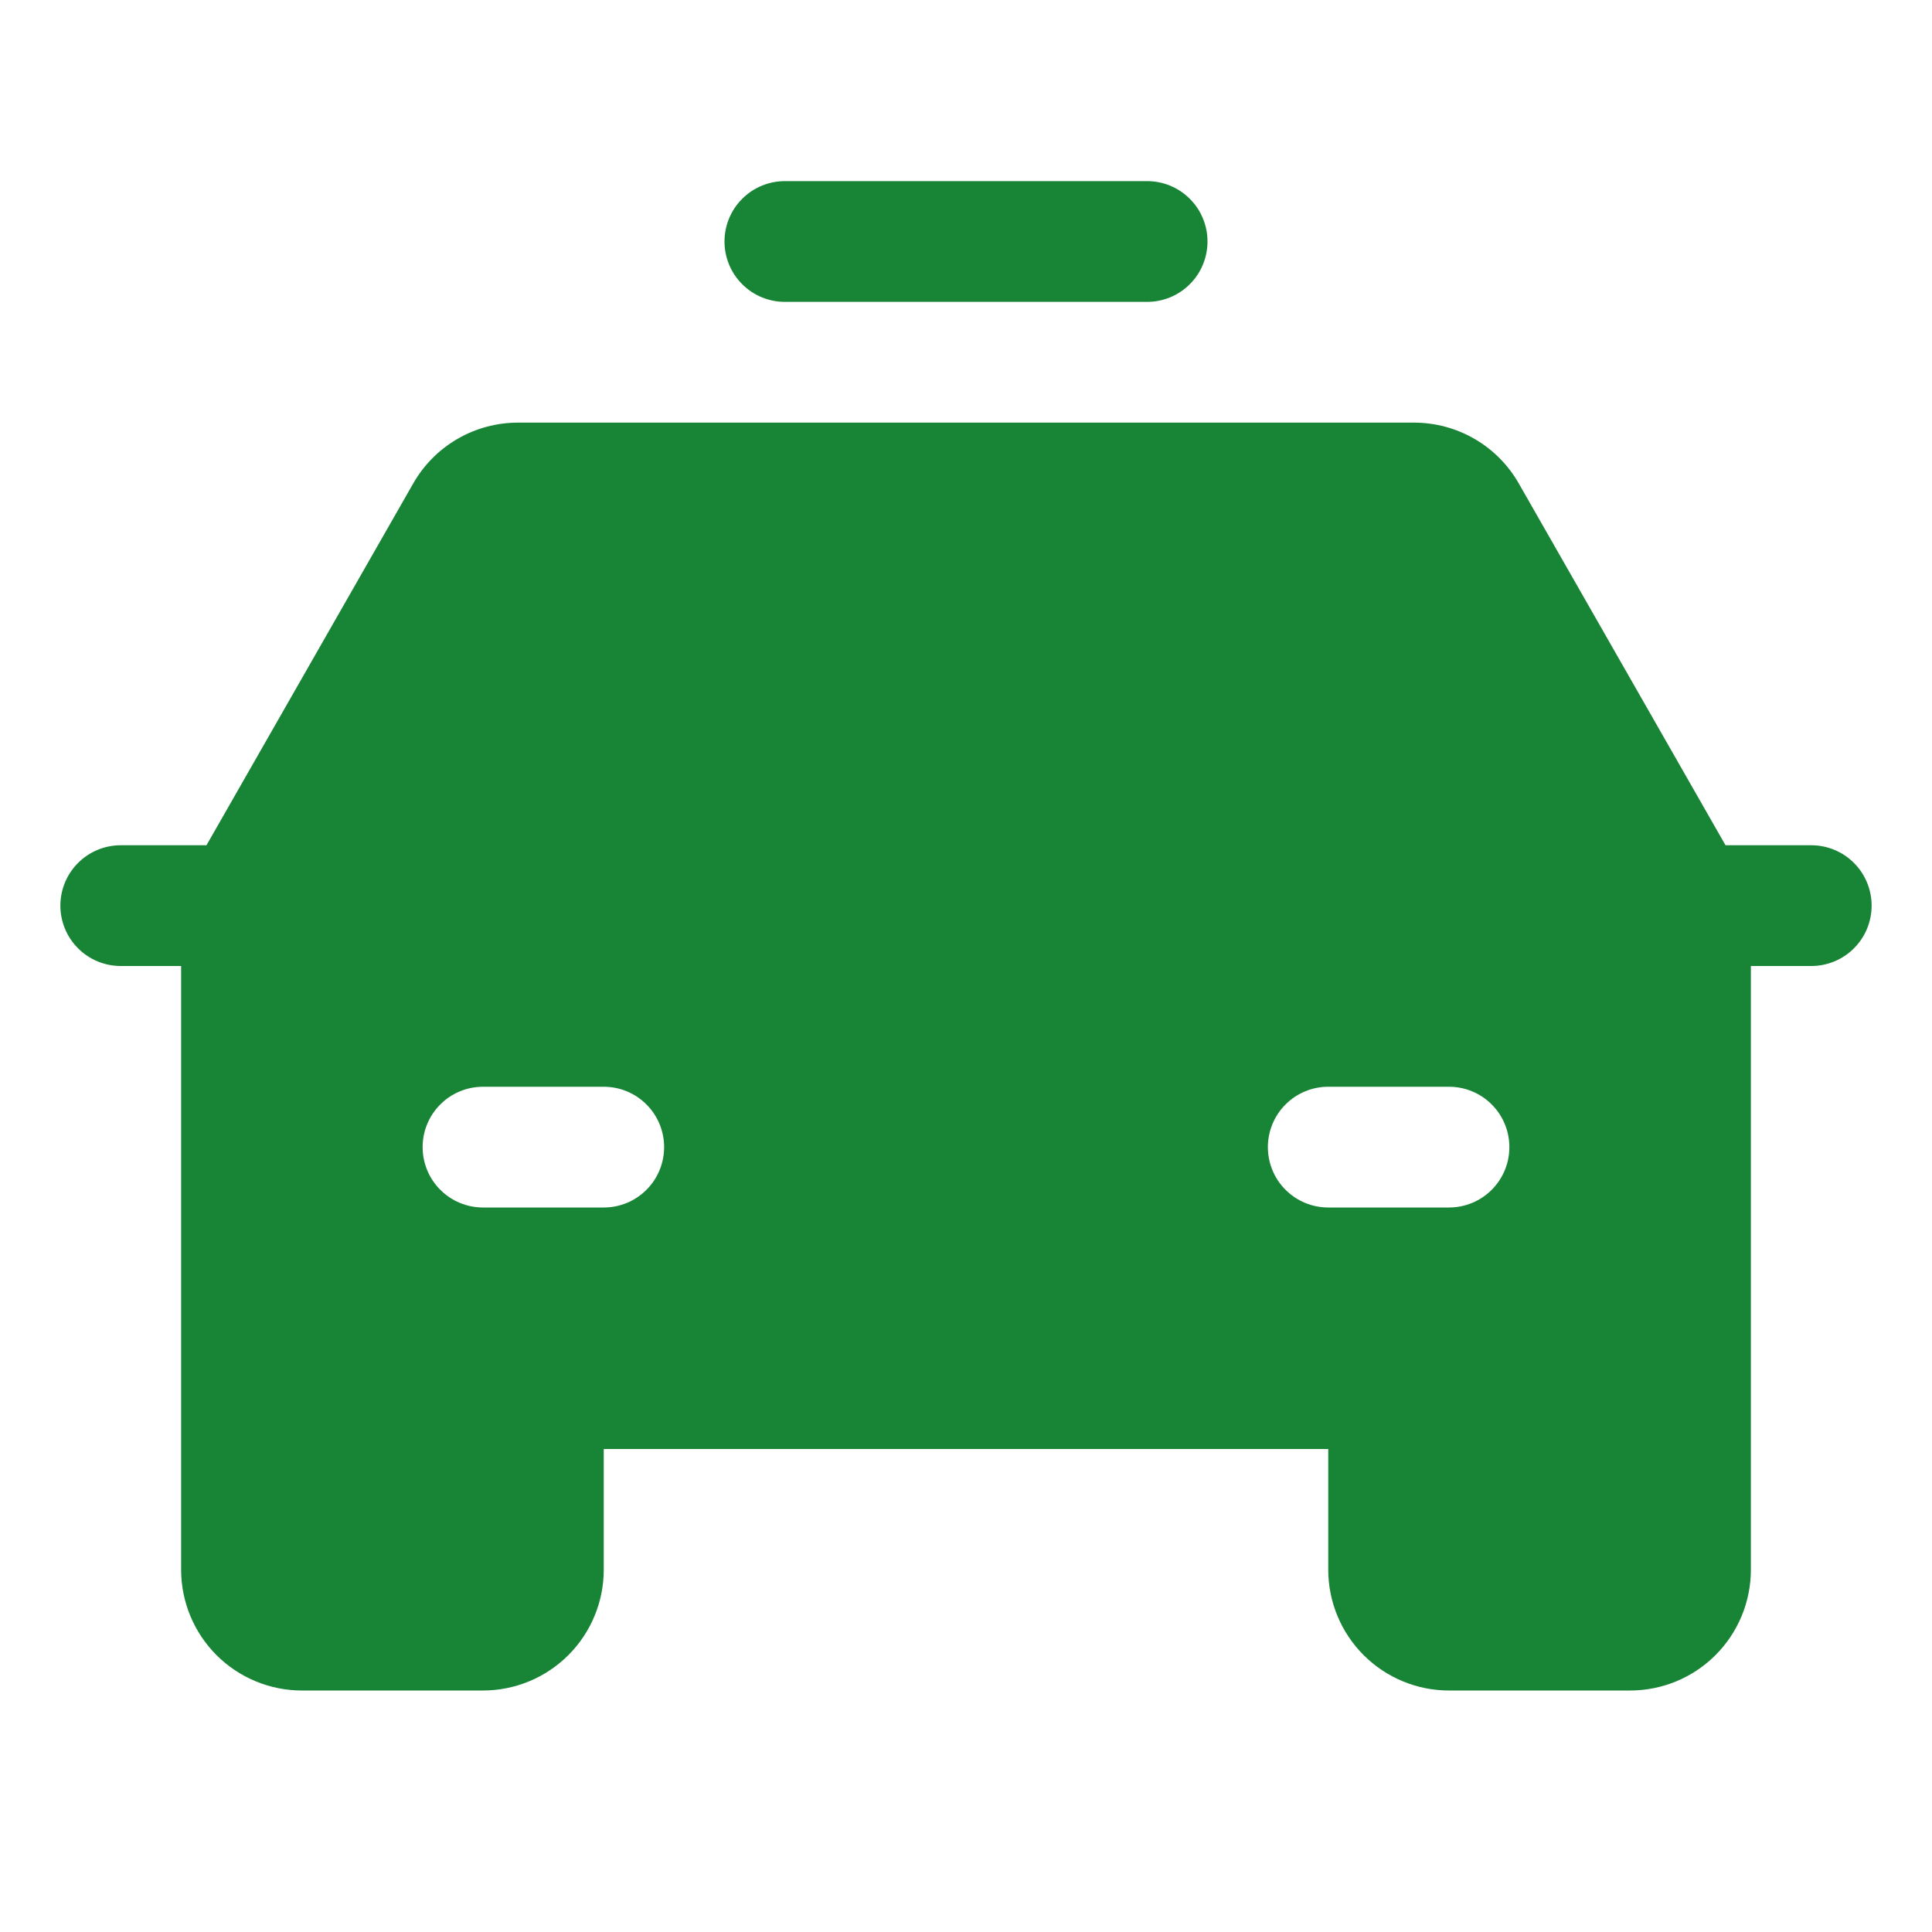 <?xml version="1.0" encoding="UTF-8"?> <svg xmlns="http://www.w3.org/2000/svg" width="32" height="32" viewBox="0 0 32 32" fill="none"><path d="M12 4C12 3.735 12.105 3.48 12.293 3.293C12.48 3.105 12.735 3 13 3H19C19.265 3 19.52 3.105 19.707 3.293C19.895 3.48 20 3.735 20 4C20 4.265 19.895 4.52 19.707 4.707C19.52 4.895 19.265 5 19 5H13C12.735 5 12.48 4.895 12.293 4.707C12.105 4.52 12 4.265 12 4ZM31 15C31 15.265 30.895 15.52 30.707 15.707C30.52 15.895 30.265 16 30 16H29V26C29 26.53 28.789 27.039 28.414 27.414C28.039 27.789 27.53 28 27 28H24C23.47 28 22.961 27.789 22.586 27.414C22.211 27.039 22 26.53 22 26V24H10V26C10 26.53 9.789 27.039 9.414 27.414C9.039 27.789 8.53 28 8 28H5C4.47 28 3.961 27.789 3.586 27.414C3.211 27.039 3 26.53 3 26V16H2C1.735 16 1.48 15.895 1.293 15.707C1.105 15.52 1 15.265 1 15C1 14.735 1.105 14.48 1.293 14.293C1.48 14.105 1.735 14 2 14H3.42L6.844 8.008C7.019 7.701 7.271 7.447 7.576 7.27C7.881 7.093 8.227 7 8.58 7H23.42C23.773 7 24.119 7.093 24.424 7.27C24.729 7.447 24.981 7.701 25.156 8.008L28.58 14H30C30.265 14 30.52 14.105 30.707 14.293C30.895 14.48 31 14.735 31 15ZM11 19C11 18.735 10.895 18.48 10.707 18.293C10.52 18.105 10.265 18 10 18H8C7.735 18 7.48 18.105 7.293 18.293C7.105 18.48 7 18.735 7 19C7 19.265 7.105 19.52 7.293 19.707C7.48 19.895 7.735 20 8 20H10C10.265 20 10.52 19.895 10.707 19.707C10.895 19.52 11 19.265 11 19ZM25 19C25 18.735 24.895 18.48 24.707 18.293C24.52 18.105 24.265 18 24 18H22C21.735 18 21.48 18.105 21.293 18.293C21.105 18.48 21 18.735 21 19C21 19.265 21.105 19.52 21.293 19.707C21.48 19.895 21.735 20 22 20H24C24.265 20 24.52 19.895 24.707 19.707C24.895 19.52 25 19.265 25 19Z" fill="#188436"></path></svg> 